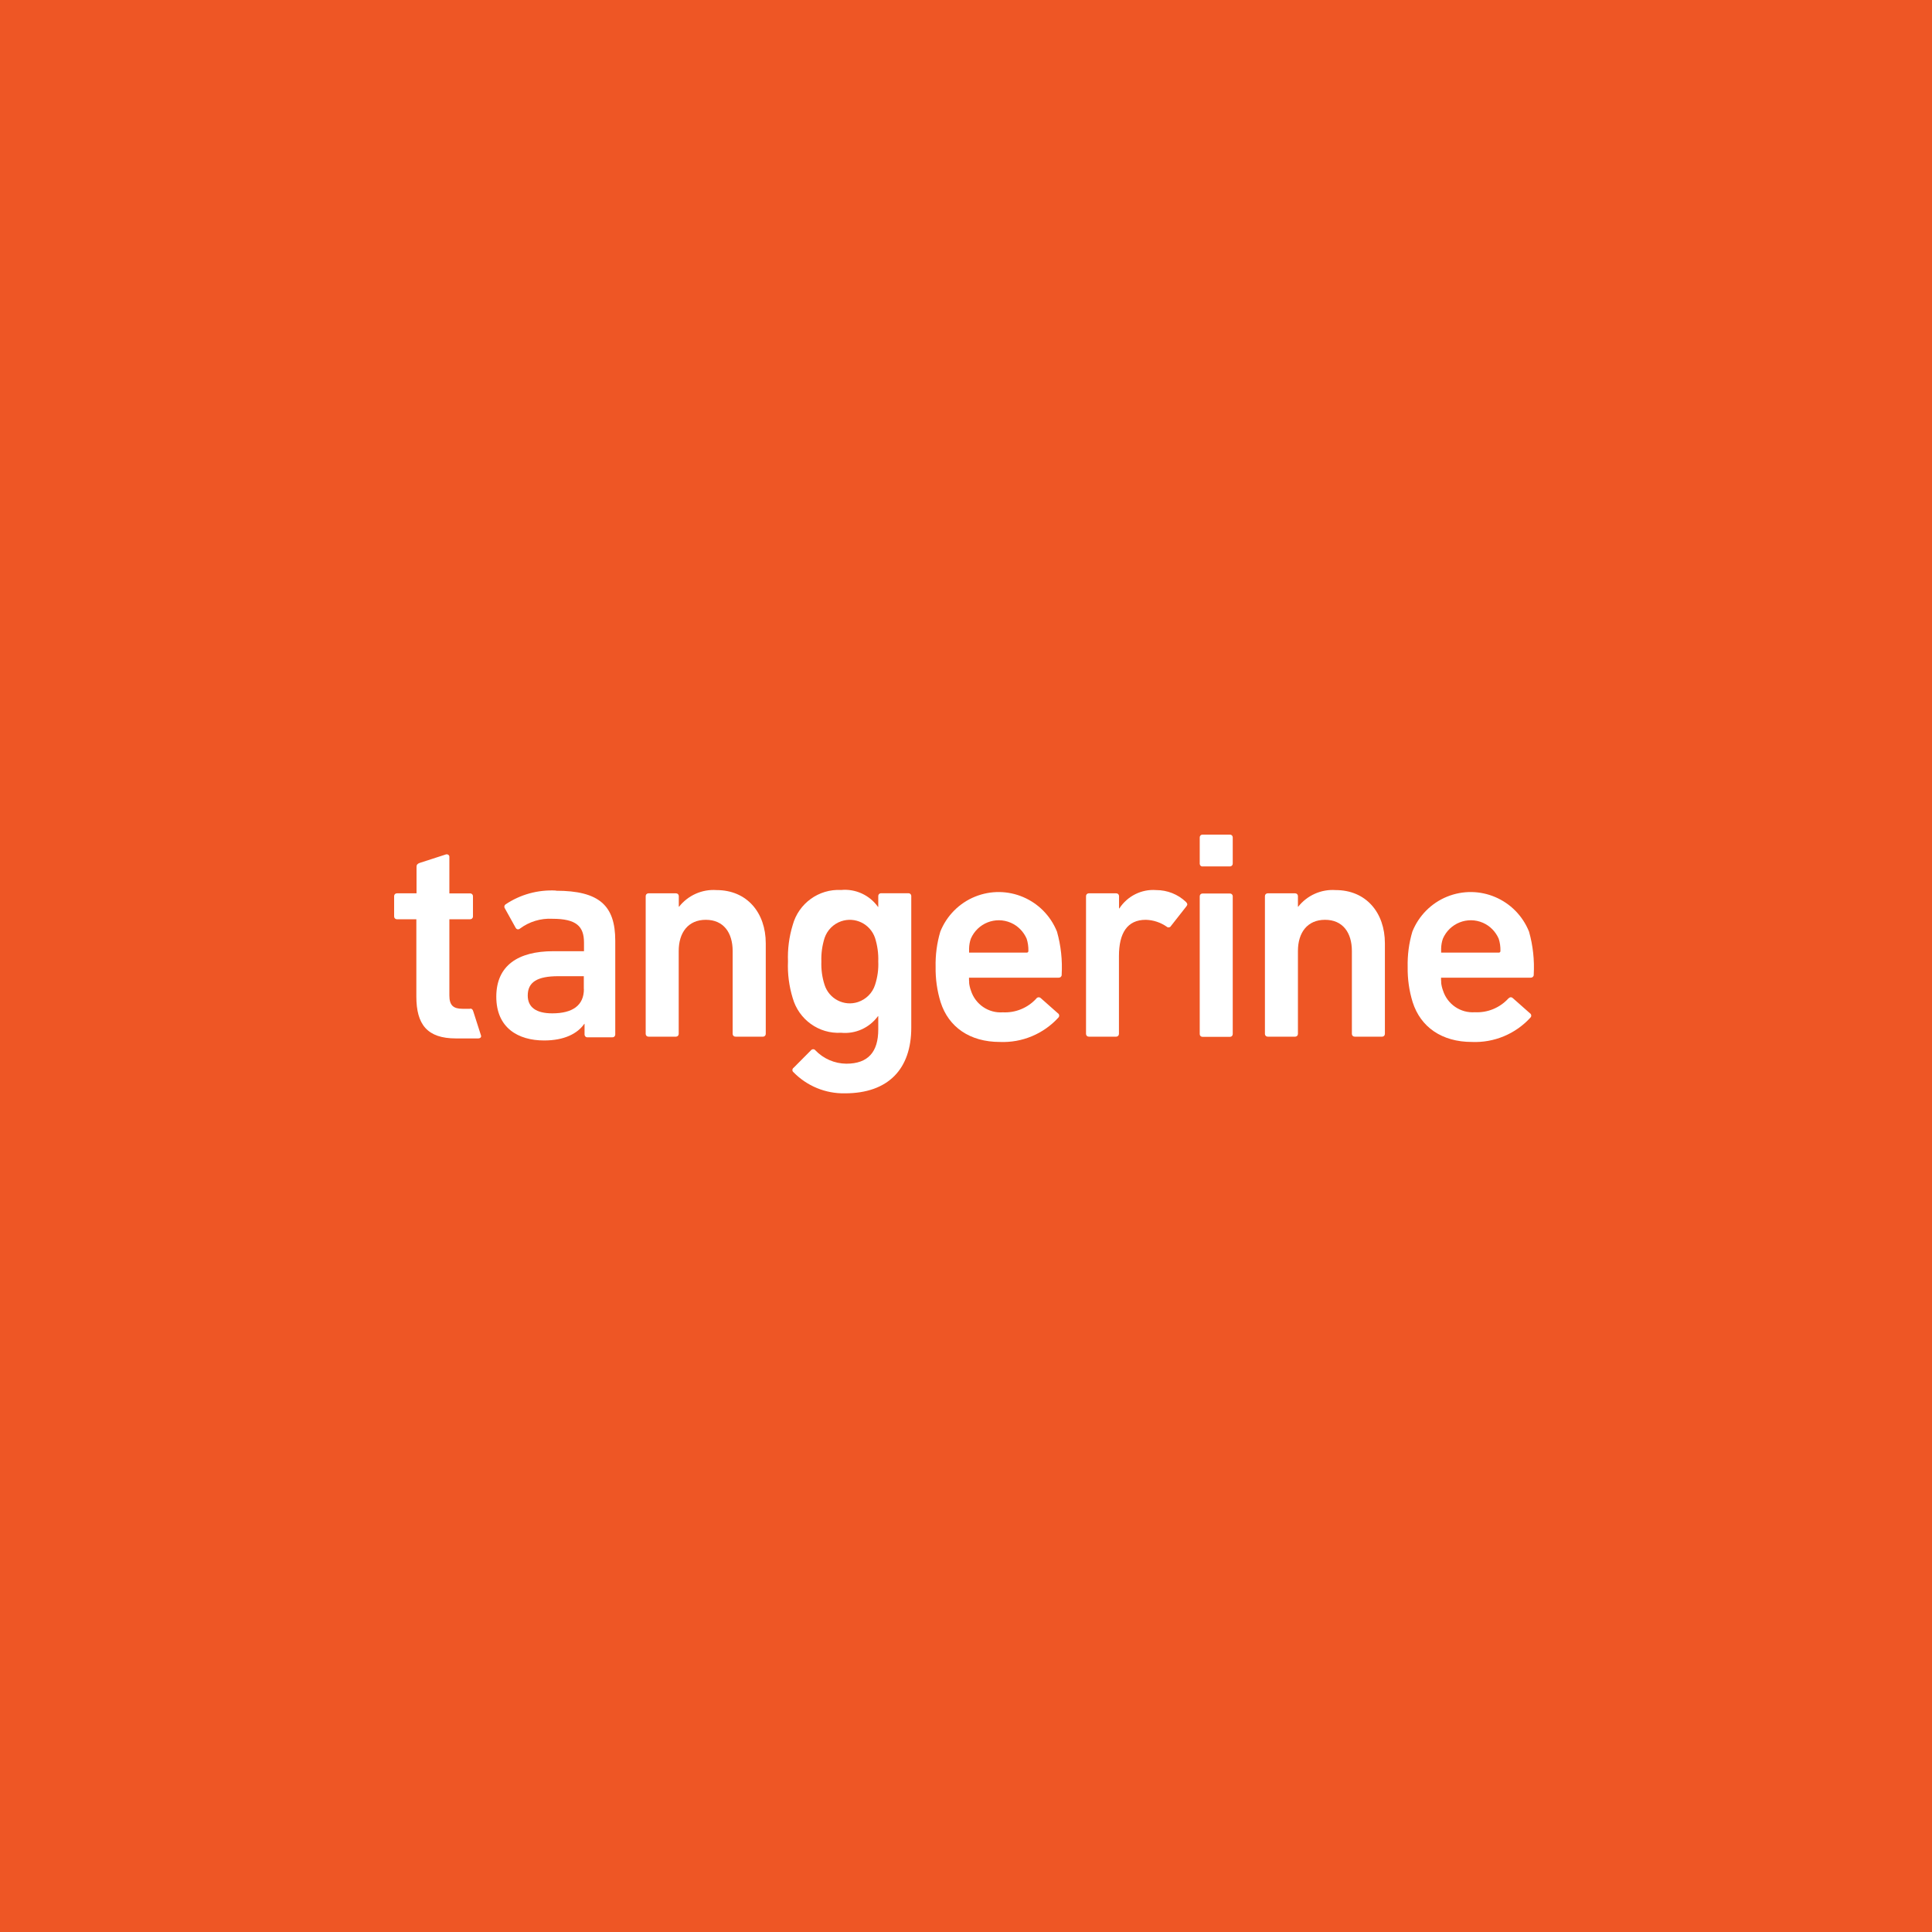<?xml version="1.0" encoding="UTF-8"?>
<svg xmlns="http://www.w3.org/2000/svg" width="500" height="500" viewBox="0 0 500 500" fill="none">
  <rect width="500" height="500" fill="#EE5625"></rect>
  <g clip-path="url(#clip0_66_113)">
    <path d="M372.966 245.449C372.99 244.584 373.133 243.742 373.42 242.925C375.162 238.91 379.792 237.083 383.777 238.814C385.591 239.607 387.047 241.074 387.858 242.925C388.192 243.935 388.335 245.017 388.312 246.074C388.335 246.291 388.192 246.507 387.977 246.531C387.93 246.531 387.906 246.531 387.858 246.531H372.966C372.966 246.531 372.966 245.882 372.966 245.425M372.99 254.272C372.942 253.863 372.942 253.455 372.942 253.022H396.092C396.497 253.07 396.879 252.781 396.927 252.373C396.927 252.325 396.927 252.301 396.927 252.253C397.142 248.502 396.736 244.728 395.71 241.098C392.321 232.708 382.846 228.669 374.493 232.059C370.413 233.718 367.167 236.987 365.52 241.098C364.637 244.055 364.231 247.156 364.303 250.257C364.255 253.334 364.685 256.412 365.592 259.344C367.644 265.811 373.157 269.658 380.937 269.658C386.665 269.898 392.202 267.59 396.068 263.359C396.354 263.095 396.354 262.662 396.116 262.374C396.092 262.325 396.044 262.301 395.996 262.277L391.486 258.287C391.104 257.974 390.722 258.046 390.34 258.431C388.121 260.835 384.97 262.133 381.701 261.965C378.002 262.229 374.589 259.921 373.443 256.339C373.205 255.69 373.038 254.993 372.966 254.296C372.966 254.296 372.966 254.296 372.966 254.272" fill="white"></path>
    <path d="M250.8 245.449C250.824 244.584 250.967 243.742 251.254 242.925C252.996 238.91 257.626 237.083 261.611 238.814C263.425 239.607 264.881 241.074 265.692 242.925C266.026 243.935 266.169 245.017 266.146 246.074C266.169 246.291 266.026 246.507 265.811 246.531C265.764 246.531 265.74 246.531 265.692 246.531H250.8C250.8 246.531 250.8 245.882 250.8 245.425M250.824 254.272C250.776 253.863 250.776 253.455 250.776 253.022H273.926C274.331 253.07 274.713 252.781 274.761 252.373C274.761 252.325 274.761 252.301 274.761 252.253C274.976 248.502 274.57 244.728 273.544 241.098C270.155 232.708 260.68 228.669 252.327 232.059C248.246 233.718 245.001 236.987 243.354 241.098C242.471 244.055 242.065 247.156 242.137 250.257C242.089 253.334 242.519 256.412 243.426 259.344C245.478 265.811 250.991 269.658 258.771 269.658C264.499 269.898 270.036 267.59 273.902 263.359C274.188 263.095 274.188 262.662 273.95 262.374C273.926 262.325 273.878 262.301 273.83 262.277L269.32 258.287C268.986 257.998 268.508 258.046 268.222 258.383C268.222 258.383 268.198 258.431 268.174 258.455C265.955 260.859 262.804 262.157 259.535 261.989C255.836 262.253 252.423 259.945 251.277 256.363C251.039 255.714 250.872 255.017 250.8 254.32C250.8 254.32 250.8 254.32 250.8 254.296" fill="white"></path>
    <path d="M311.251 268.335C310.846 268.36 310.512 268.071 310.488 267.662C310.488 267.638 310.488 267.59 310.488 267.566V232.011C310.464 231.602 310.75 231.266 311.156 231.241C311.18 231.241 311.228 231.241 311.251 231.241H318.268C318.674 231.217 319.008 231.506 319.032 231.915C319.032 231.939 319.032 231.987 319.032 232.011V267.566C319.055 267.975 318.769 268.311 318.363 268.335C318.339 268.335 318.292 268.335 318.268 268.335H311.251ZM311.251 224.246C310.846 224.27 310.512 223.981 310.488 223.573C310.488 223.549 310.488 223.501 310.488 223.476V216.769C310.464 216.361 310.75 216.024 311.156 216C311.18 216 311.228 216 311.251 216H318.268C318.674 215.976 319.008 216.264 319.032 216.673C319.032 216.697 319.032 216.745 319.032 216.769V223.452C319.055 223.861 318.769 224.198 318.363 224.222C318.339 224.222 318.292 224.222 318.268 224.222H311.251V224.246Z" fill="white"></path>
    <path d="M151.114 255.955C151.114 260.186 148.202 262.253 142.928 262.253C138.799 262.253 136.58 260.715 136.58 257.638C136.58 254.176 139.014 252.637 144.527 252.637H151.09V255.955H151.114ZM143.858 230.472C139.229 230.232 134.646 231.482 130.804 234.078C130.494 234.319 130.422 234.751 130.661 235.088L133.477 240.16C133.668 240.497 134.074 240.617 134.408 240.425C134.455 240.401 134.503 240.353 134.551 240.329C136.961 238.526 139.945 237.612 142.952 237.78C149.133 237.78 151.137 239.704 151.137 243.935V246.17H143.19C134.098 246.17 128.441 249.873 128.441 257.95C128.441 266.028 134.098 269.273 140.828 269.273C146.03 269.273 149.467 267.494 151.209 264.97H151.281V267.686C151.257 268.095 151.543 268.432 151.949 268.456C151.973 268.456 152.02 268.456 152.044 268.456H158.464C158.87 268.48 159.204 268.191 159.228 267.783C159.228 267.759 159.228 267.71 159.228 267.686V243.454C159.228 234.367 155.099 230.52 143.882 230.52" fill="white"></path>
    <path d="M190.374 268.287C189.968 268.311 189.634 268.023 189.61 267.614C189.61 267.59 189.61 267.542 189.61 267.518V246.122C189.61 241.362 187.247 238.045 182.665 238.045C178.083 238.045 175.649 241.362 175.649 246.122V267.518C175.673 267.927 175.386 268.263 174.98 268.287C174.957 268.287 174.909 268.287 174.885 268.287H167.869C167.463 268.311 167.129 268.023 167.105 267.614C167.105 267.59 167.105 267.542 167.105 267.518V231.963C167.081 231.554 167.367 231.217 167.773 231.193C167.797 231.193 167.845 231.193 167.869 231.193H174.909C175.315 231.169 175.649 231.458 175.673 231.867C175.673 231.891 175.673 231.939 175.673 231.963V234.655H175.744C178.083 231.698 181.711 230.088 185.434 230.352C193.309 230.352 198.178 236.194 198.178 244.127V267.518C198.201 267.927 197.915 268.263 197.509 268.287C197.486 268.287 197.438 268.287 197.414 268.287H190.374Z" fill="white"></path>
    <path d="M226.458 254.897C227.103 252.926 227.389 250.882 227.294 248.815C227.365 246.747 227.079 244.704 226.458 242.733C225.217 239.103 221.279 237.179 217.676 238.429C215.671 239.127 214.096 240.713 213.404 242.733C212.783 244.704 212.497 246.747 212.569 248.815C212.497 250.882 212.76 252.926 213.404 254.897C214.573 258.527 218.463 260.522 222.067 259.32C224.143 258.623 225.79 256.989 226.458 254.897ZM205.29 277.447C205.003 277.182 205.003 276.75 205.242 276.461C205.266 276.413 205.314 276.389 205.361 276.365L209.872 271.821C210.11 271.509 210.564 271.437 210.874 271.677C210.922 271.725 210.97 271.773 211.017 271.821C213.118 274.009 216.005 275.259 219.036 275.283C224.692 275.283 227.294 272.206 227.294 266.436V262.975H227.222C225.002 266.004 221.399 267.638 217.676 267.278C211.924 267.614 206.722 263.864 205.146 258.287C204.216 255.234 203.786 252.012 203.929 248.815C203.81 245.642 204.216 242.468 205.146 239.415C206.674 233.79 211.9 230.015 217.676 230.328C221.399 229.967 225.05 231.65 227.222 234.703H227.294V231.939C227.27 231.53 227.556 231.193 227.962 231.169C227.986 231.169 228.033 231.169 228.057 231.169H235.074C235.479 231.145 235.813 231.434 235.837 231.842C235.837 231.867 235.837 231.915 235.837 231.939V265.956C235.837 276.581 229.966 282.952 218.654 282.952C213.643 283.048 208.798 281.053 205.29 277.423" fill="white"></path>
    <path d="M281.826 268.287C281.42 268.311 281.086 268.023 281.062 267.614C281.062 267.59 281.062 267.542 281.062 267.518V231.963C281.038 231.554 281.324 231.217 281.73 231.193C281.754 231.193 281.802 231.193 281.826 231.193H288.842C289.248 231.169 289.582 231.458 289.606 231.867C289.606 231.891 289.606 231.939 289.606 231.963V235.112H289.677C291.777 231.891 295.429 230.064 299.223 230.352C302.087 230.352 304.856 231.434 306.932 233.429C307.314 233.814 307.385 234.126 307.075 234.511L303.018 239.68C302.827 240.016 302.398 240.112 302.063 239.92C302.016 239.896 301.968 239.872 301.944 239.824C300.345 238.718 298.46 238.093 296.527 238.045C291.706 238.045 289.582 241.507 289.582 247.445V267.518C289.606 267.927 289.319 268.263 288.914 268.287C288.89 268.287 288.842 268.287 288.818 268.287H281.802H281.826Z" fill="white"></path>
    <path d="M350.63 268.287C350.224 268.311 349.89 268.023 349.866 267.614C349.866 267.59 349.866 267.542 349.866 267.518V246.122C349.866 241.362 347.503 238.045 342.921 238.045C338.339 238.045 335.905 241.362 335.905 246.122V267.518C335.928 267.927 335.642 268.263 335.236 268.287C335.212 268.287 335.165 268.287 335.141 268.287H328.124C327.719 268.311 327.385 268.023 327.361 267.614C327.361 267.59 327.361 267.542 327.361 267.518V231.963C327.337 231.554 327.623 231.217 328.029 231.193C328.053 231.193 328.101 231.193 328.124 231.193H335.141C335.547 231.169 335.881 231.458 335.905 231.867C335.905 231.891 335.905 231.939 335.905 231.963V234.655H335.976C338.315 231.698 341.943 230.088 345.666 230.352C353.541 230.352 358.41 236.194 358.41 244.127V267.518C358.433 267.927 358.147 268.263 357.741 268.287C357.718 268.287 357.67 268.287 357.646 268.287H350.63Z" fill="white"></path>
    <path d="M121.641 261.075H119.731C117.369 261.075 116.295 260.234 116.295 257.614V237.901H121.641C122.046 237.925 122.38 237.636 122.404 237.227C122.404 237.203 122.404 237.155 122.404 237.131V231.987C122.428 231.578 122.142 231.241 121.736 231.217C121.712 231.217 121.665 231.217 121.641 231.217H116.295V221.866C116.295 221.866 116.295 221.746 116.295 221.673C116.295 221.649 116.295 221.601 116.271 221.577C116.271 221.577 116.247 221.481 116.223 221.433C116.104 221.217 115.865 221.097 115.627 221.097H115.555C115.555 221.097 115.46 221.097 115.412 221.121L108.586 223.332C108.014 223.549 107.799 223.813 107.799 224.342V231.193H102.763C102.357 231.169 102.023 231.458 101.999 231.867C101.999 231.891 101.999 231.939 101.999 231.963V237.131C101.976 237.54 102.262 237.877 102.668 237.901C102.692 237.901 102.739 237.901 102.763 237.901H107.751V257.902C107.751 265.138 110.567 268.744 117.989 268.744H123.717C124.29 268.744 124.624 268.432 124.481 267.975L122.5 261.797C122.333 261.244 122.142 261.027 121.688 261.027" fill="white"></path>
  </g>
  <defs>
    <clipPath id="clip0_66_113">
      <rect width="295" height="67" fill="white" transform="translate(102 216)"></rect>
    </clipPath>
  </defs>
</svg>
